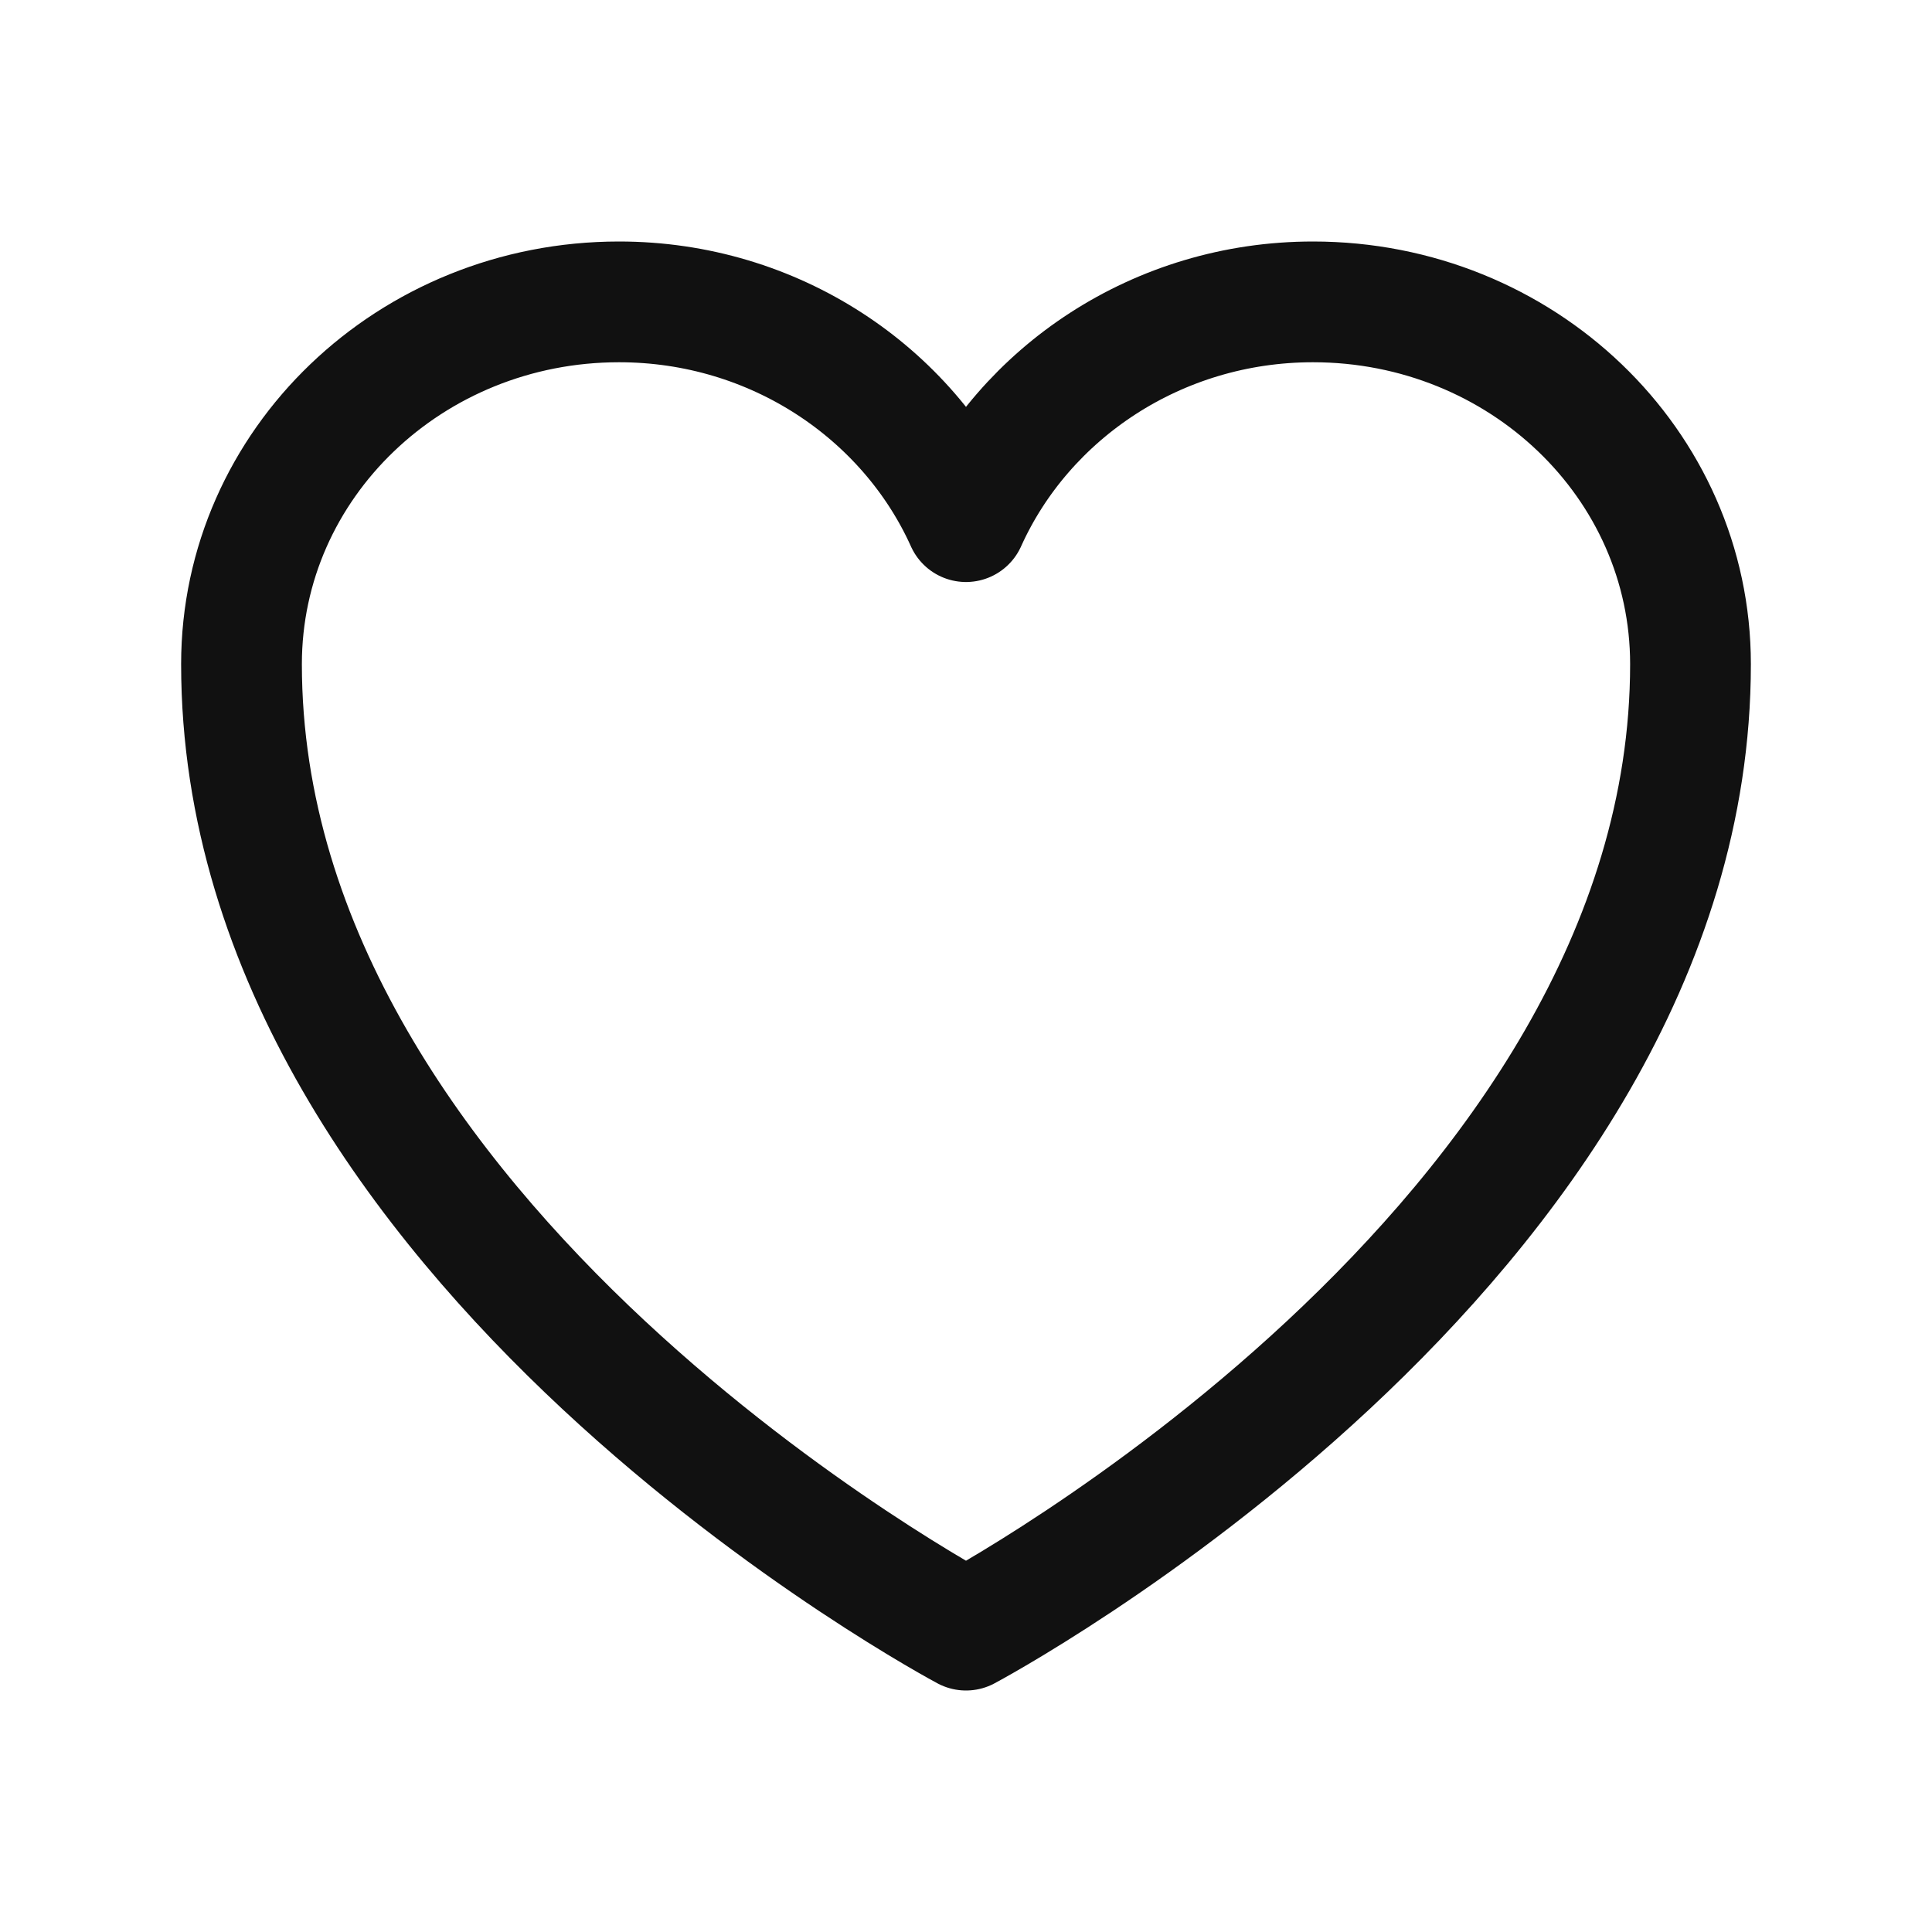 <svg version="1.2" xmlns="http://www.w3.org/2000/svg" viewBox="0 0 24 24" width="300" height="300">
	<style>
		.s0 { fill: none;stroke: #111111;stroke-linecap: round;stroke-linejoin: round;stroke-width: 1.5 } 
	</style>
	<path class="s0" d="m21 8.25c0-2.49-2.1-4.5-4.69-4.5-1.93 0-3.59 1.13-4.31 2.73-0.72-1.6-2.38-2.73-4.31-2.73-2.59 0-4.69 2.01-4.69 4.5 0 7.22 9 12 9 12 0 0 9-4.78 9-12z"/>
</svg>